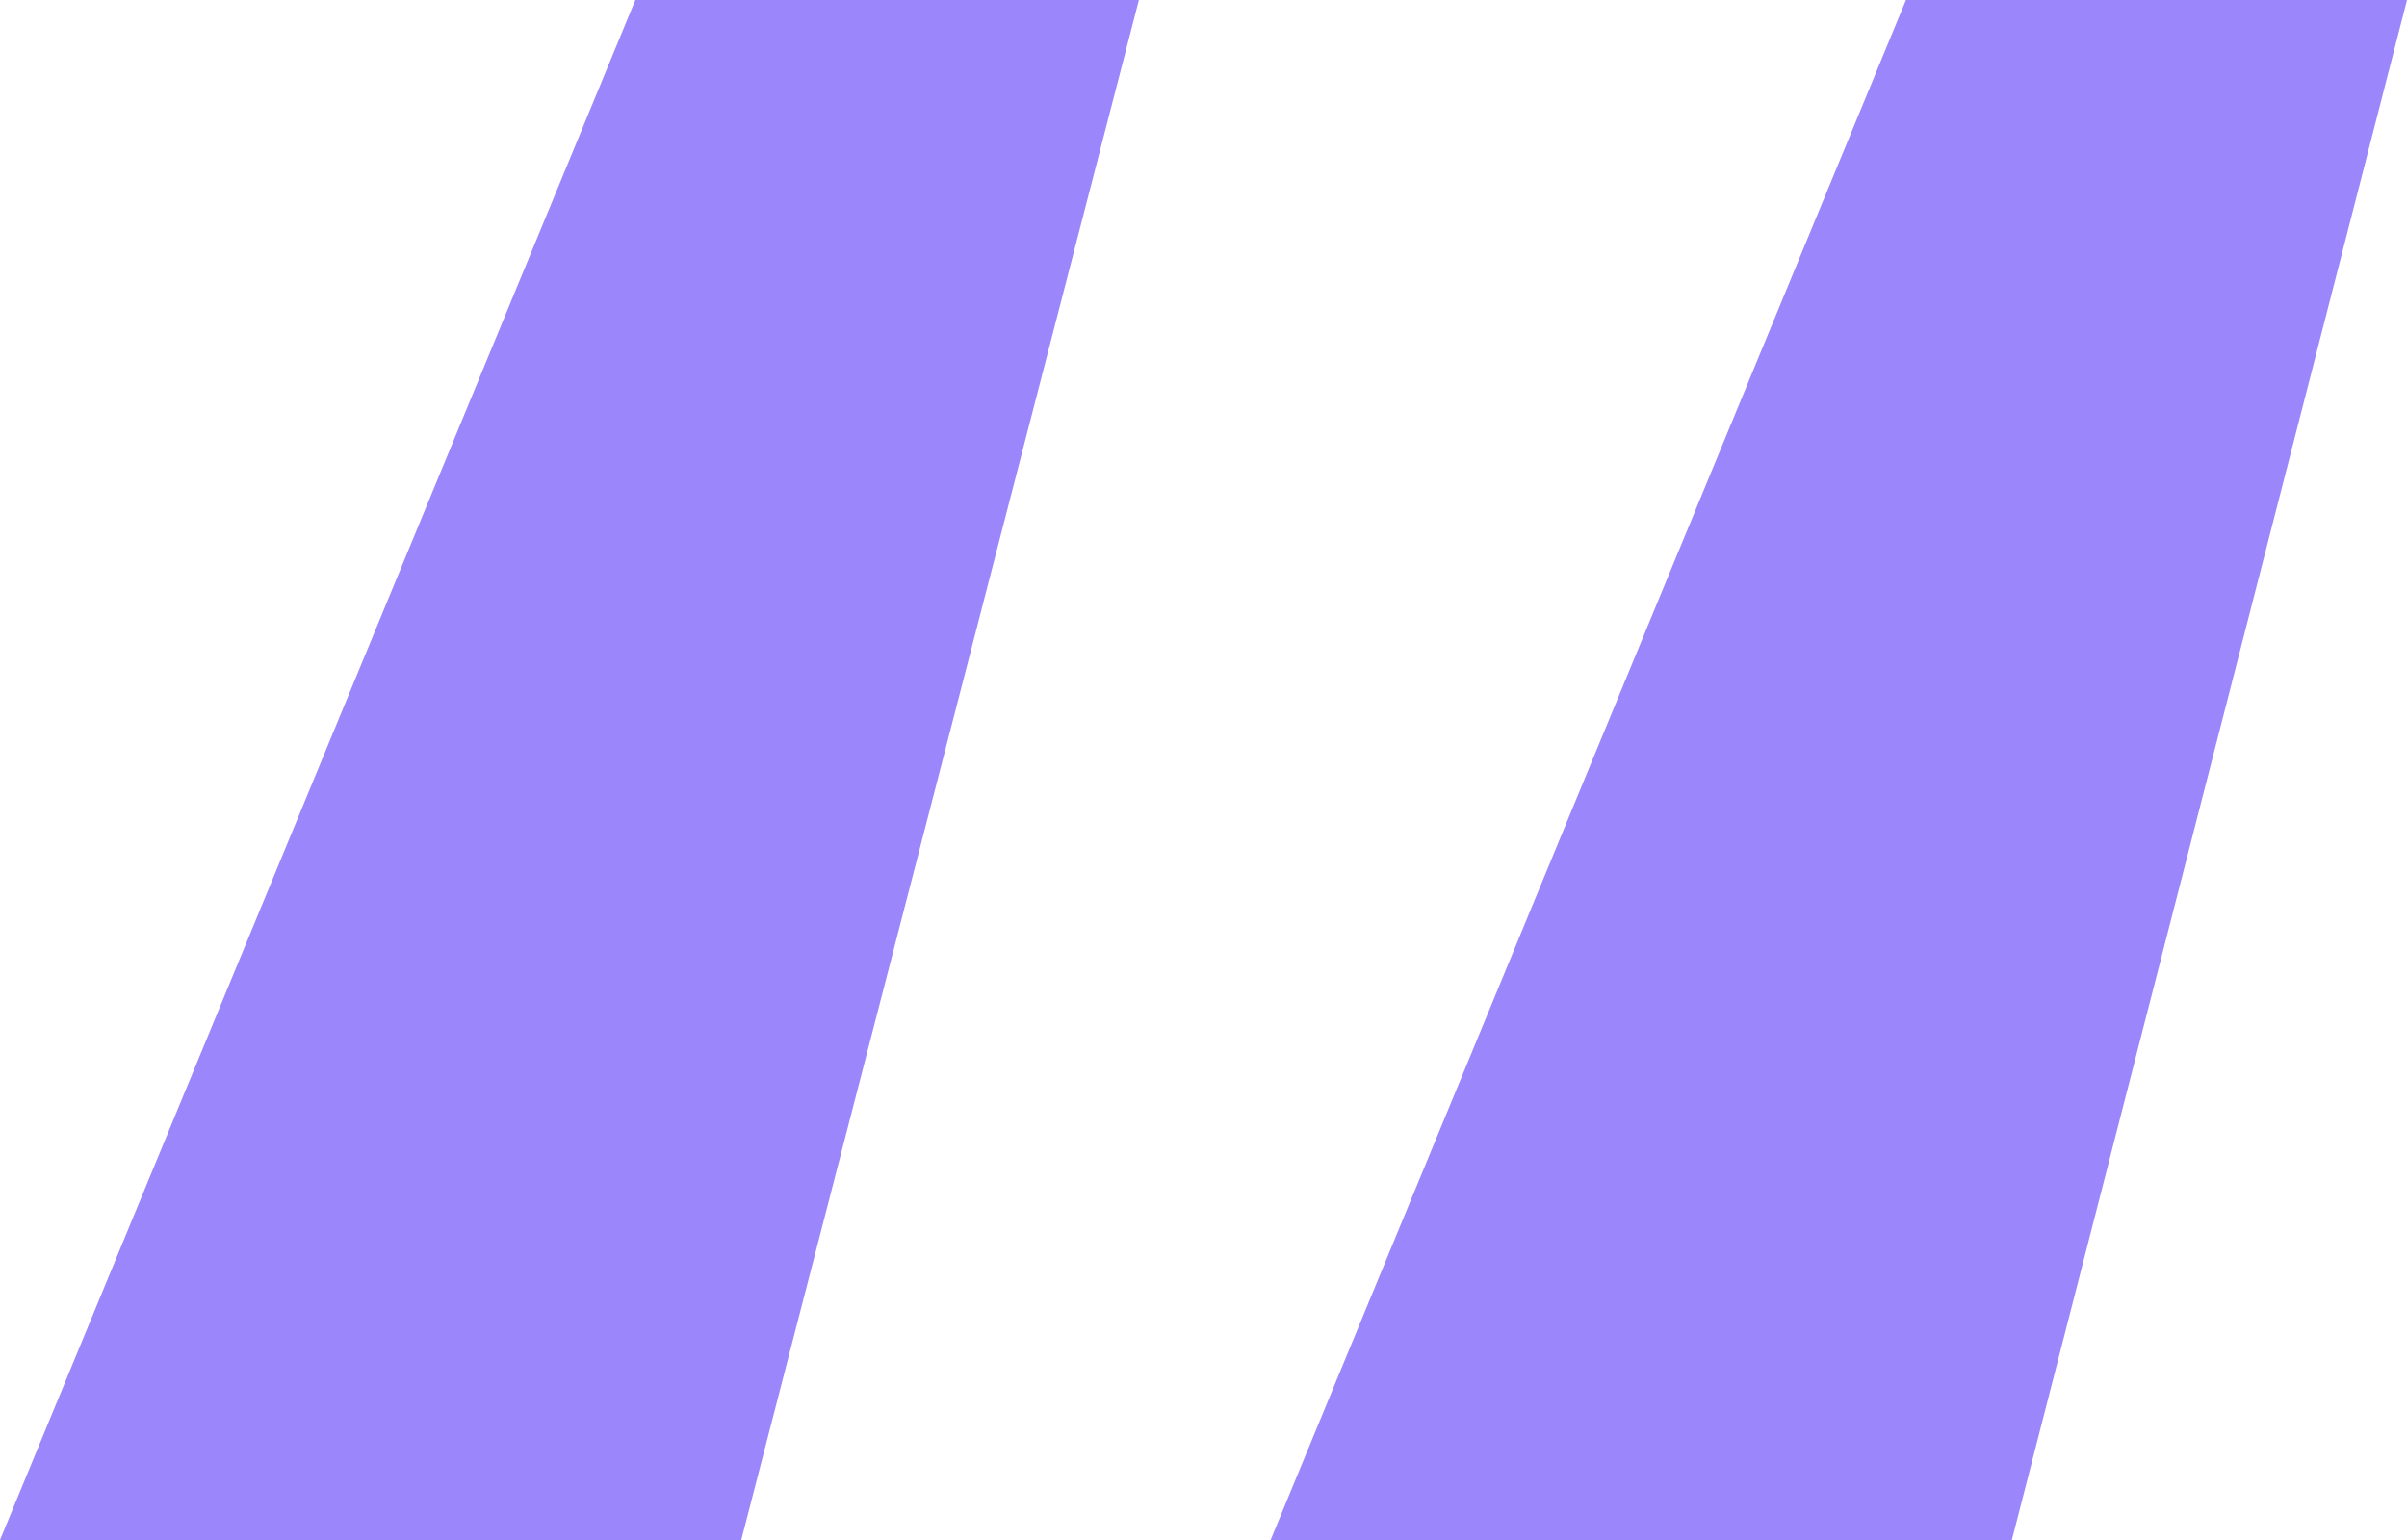 <svg xmlns="http://www.w3.org/2000/svg" width="25" height="16" viewBox="0 0 25 16" fill="none"><path d="M20.896 16H13.197L19.796 0H25L20.896 16ZM7.699 16H0L6.599 0H11.829L7.699 16Z" fill="#9B86FC"></path></svg>